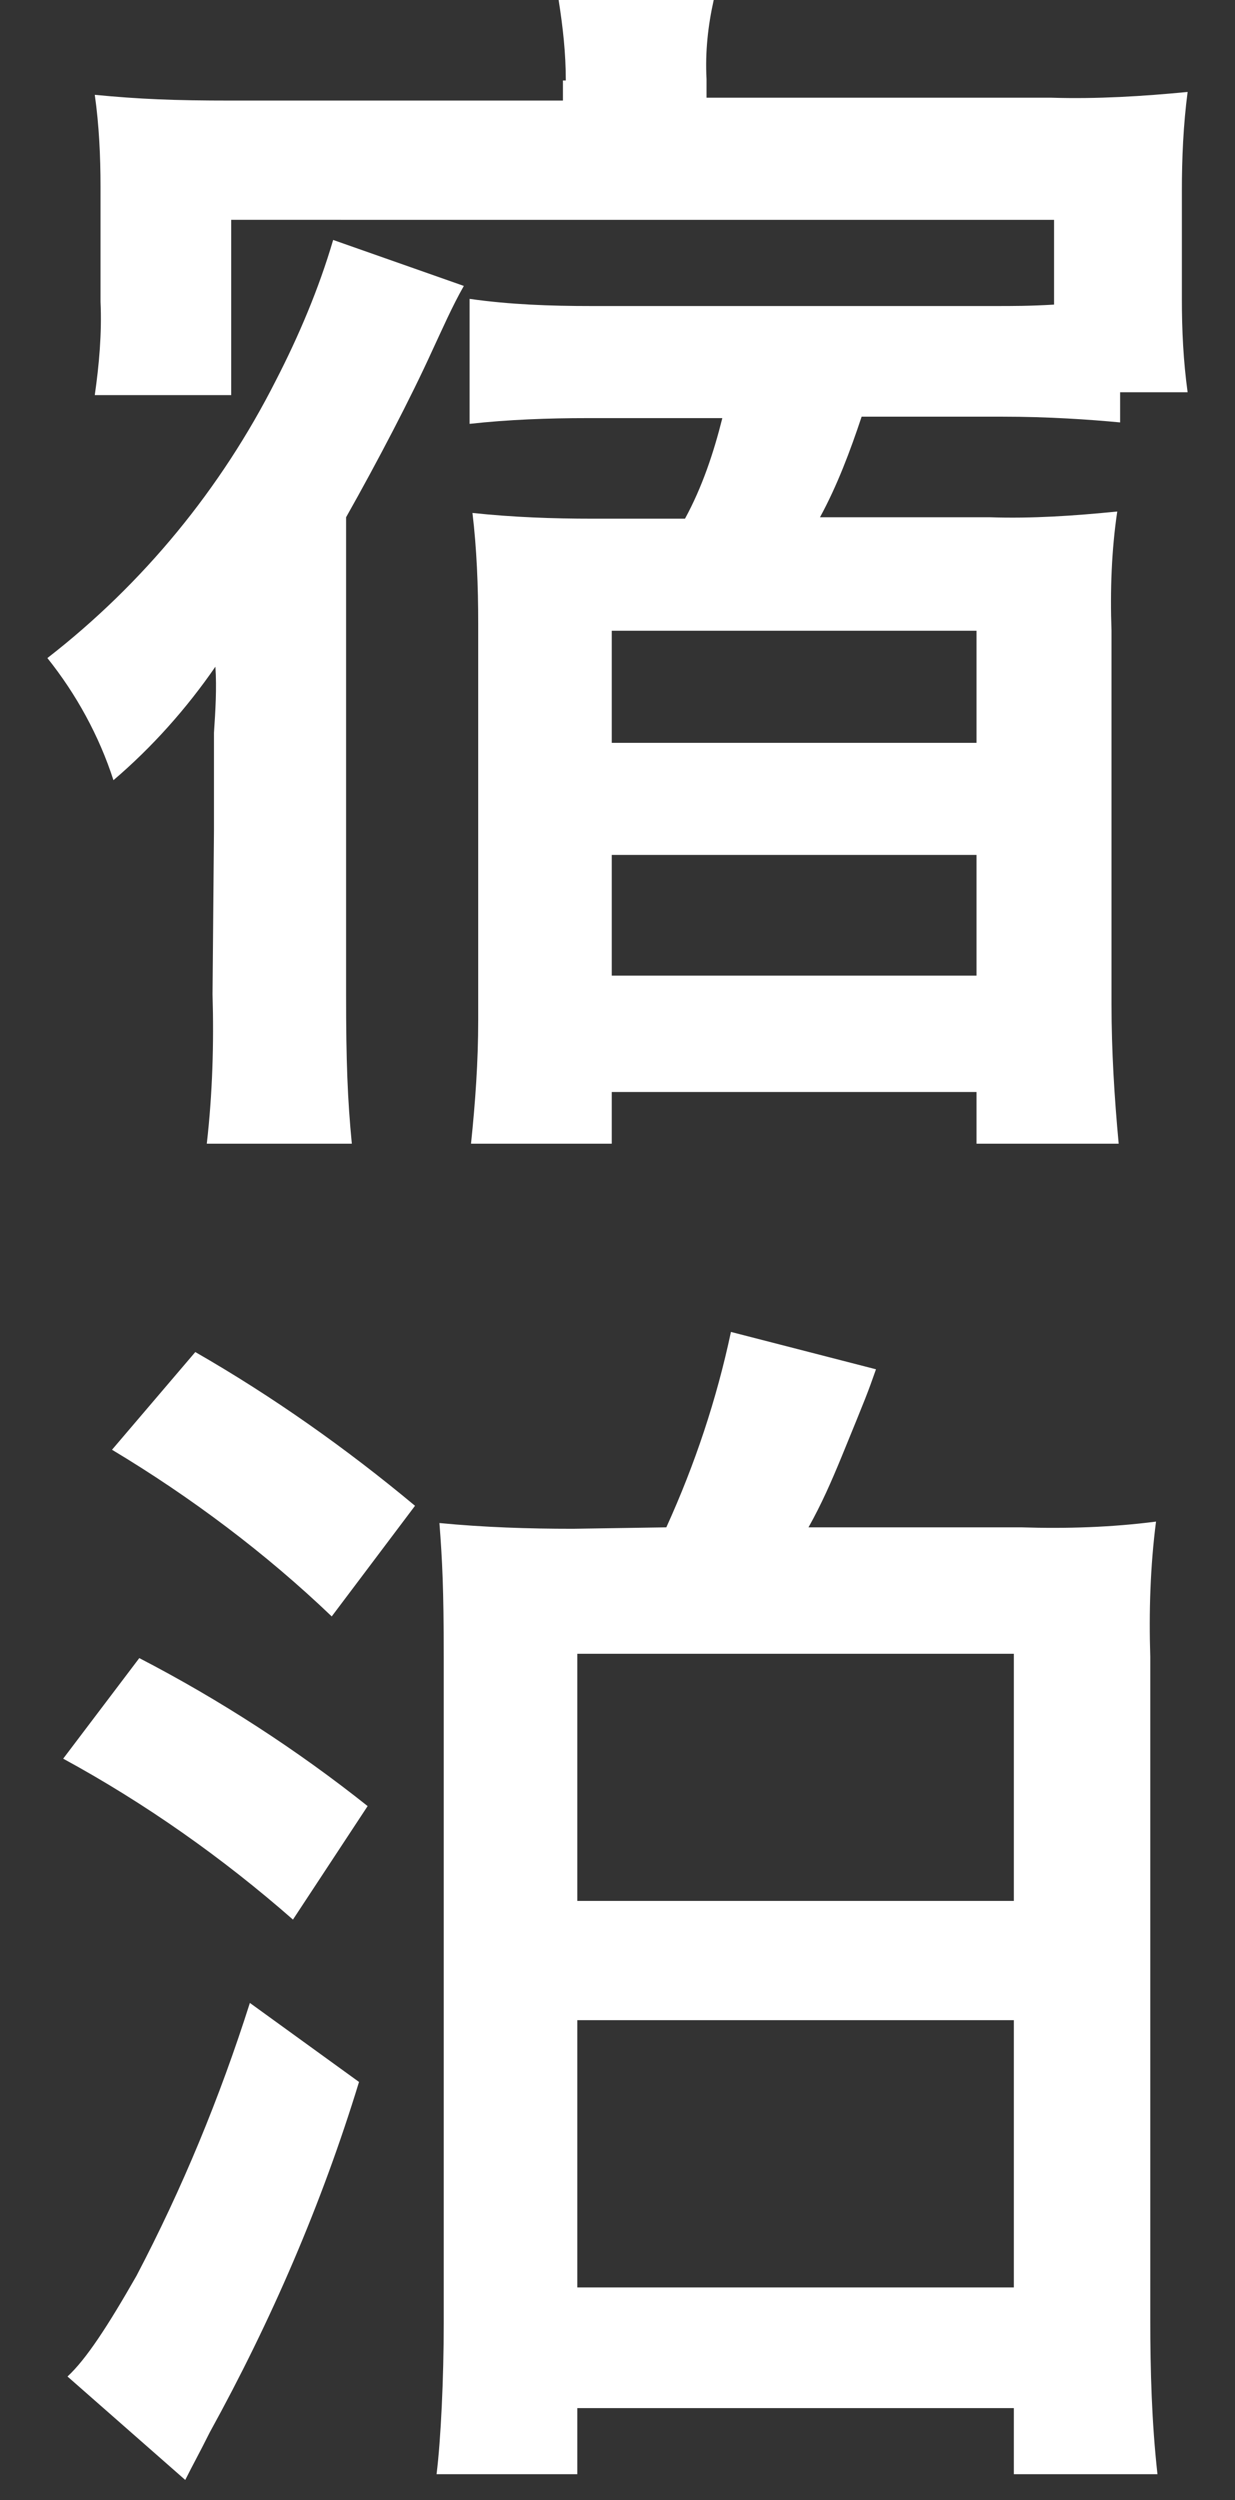 <?xml version="1.0" encoding="utf-8"?>
<!-- Generator: Adobe Illustrator 25.0.1, SVG Export Plug-In . SVG Version: 6.00 Build 0)  -->
<svg version="1.1" id="レイヤー_1" xmlns="http://www.w3.org/2000/svg" xmlns:xlink="http://www.w3.org/1999/xlink" x="0px"
	 y="0px" viewBox="0 0 86 174" style="enable-background:new 0 0 86 174;" xml:space="preserve">
<rect x="0" y="0" width="86" height="174" fill="#333333" stroke="none"/>
<style type="text/css">
	.st0{fill:#FFFFFF;}
</style>
<path class="st0" d="M14.9,53.9V51c0.1-1.5,0.2-3.1,0.1-4.6c-2,2.9-4.4,5.6-7.1,7.9c-1-3.1-2.6-6-4.6-8.5C10,40.6,15.4,34,19.2,26.5
	c1.6-3.1,3-6.4,4-9.8l9.1,3.2c-0.8,1.4-1.5,3-2.2,4.5c-1.5,3.3-3.8,7.7-6,11.6v33.2c0,4.7,0.1,7.3,0.4,10.4H14.4
	c0.4-3.5,0.5-7,0.4-10.4l0.1-11.4V53.9z M39.4,5.6c0-1.9-0.2-3.7-0.5-5.6h10.8c-0.4,1.8-0.6,3.6-0.5,5.5v1.3h24
	c3.2,0.1,6.4-0.1,9.5-0.4c-0.3,2.3-0.4,4.6-0.4,6.9v7.5c0,2.2,0.1,4.3,0.4,6.5H78v2.1c-2.1-0.2-5-0.4-8.2-0.4H60
	c-0.8,2.4-1.7,4.8-2.9,7h11.8c3,0.1,5.9-0.1,8.9-0.4c-0.4,2.7-0.5,5.5-0.4,8.3v26c0,3.2,0.2,6.5,0.5,9.7H68V76H42.6v3.6h-9.8
	c0.3-2.9,0.5-5.7,0.5-8.6V43.4c0-2.6-0.1-5.2-0.4-7.7c2.8,0.3,5.6,0.4,8.4,0.4h6.4c1.2-2.2,2-4.6,2.6-7h-9.4c-2.7,0-5.5,0.1-8.2,0.4
	v-8.7c2.8,0.4,5.6,0.5,8.5,0.5h28c1.4,0,2.5,0,4.2-0.1v-5.9H16.1v12.2H6.6c0.3-2.1,0.5-4.3,0.4-6.5v-8c0-2.1-0.1-4.3-0.4-6.4
	c3.1,0.3,5.5,0.4,9.5,0.4h23.1V5.6z M42.6,51.7H68v-7.8H42.6V51.7z M42.6,67.9H68v-8.4H42.6V67.9z"/>
<path class="st0" d="M9.7,115.4c5.6,2.9,11,6.4,15.9,10.3l-5.2,7.9c-4.9-4.3-10.3-8.1-16-11.2L9.7,115.4z M25,144.9
	c-2.6,8.5-6.1,16.6-10.4,24.4c-0.8,1.6-1.1,2.1-1.7,3.3l-8.2-7.2c1.3-1.2,2.8-3.5,4.8-7c3.2-6.1,5.8-12.4,7.9-19L25,144.9z
	 M13.6,94.1c5.4,3.1,10.5,6.7,15.3,10.7l-5.8,7.7c-4.6-4.4-9.8-8.3-15.3-11.6L13.6,94.1z M46.4,106.3c2-4.4,3.5-8.9,4.5-13.6
	L61,95.3c-0.6,1.7-0.6,1.7-2.4,6.1c-0.7,1.7-1.4,3.3-2.3,4.9h14.8c3.2,0.1,6.3,0,9.4-0.4c-0.4,3.1-0.5,6.3-0.4,9.4v46.1
	c0,3.6,0.1,7.2,0.5,10.8h-10v-4.6H40.2v4.6h-9.8c0.3-2.4,0.5-6.7,0.5-10.5v-46.4c0-4.7-0.1-6.7-0.3-9.3c3.1,0.3,6.2,0.4,9.3,0.4
	L46.4,106.3z M40.2,132.3h30.4v-17.2H40.2V132.3z M40.2,159.2h30.4v-18.6H40.2V159.2z"/>
</svg>
